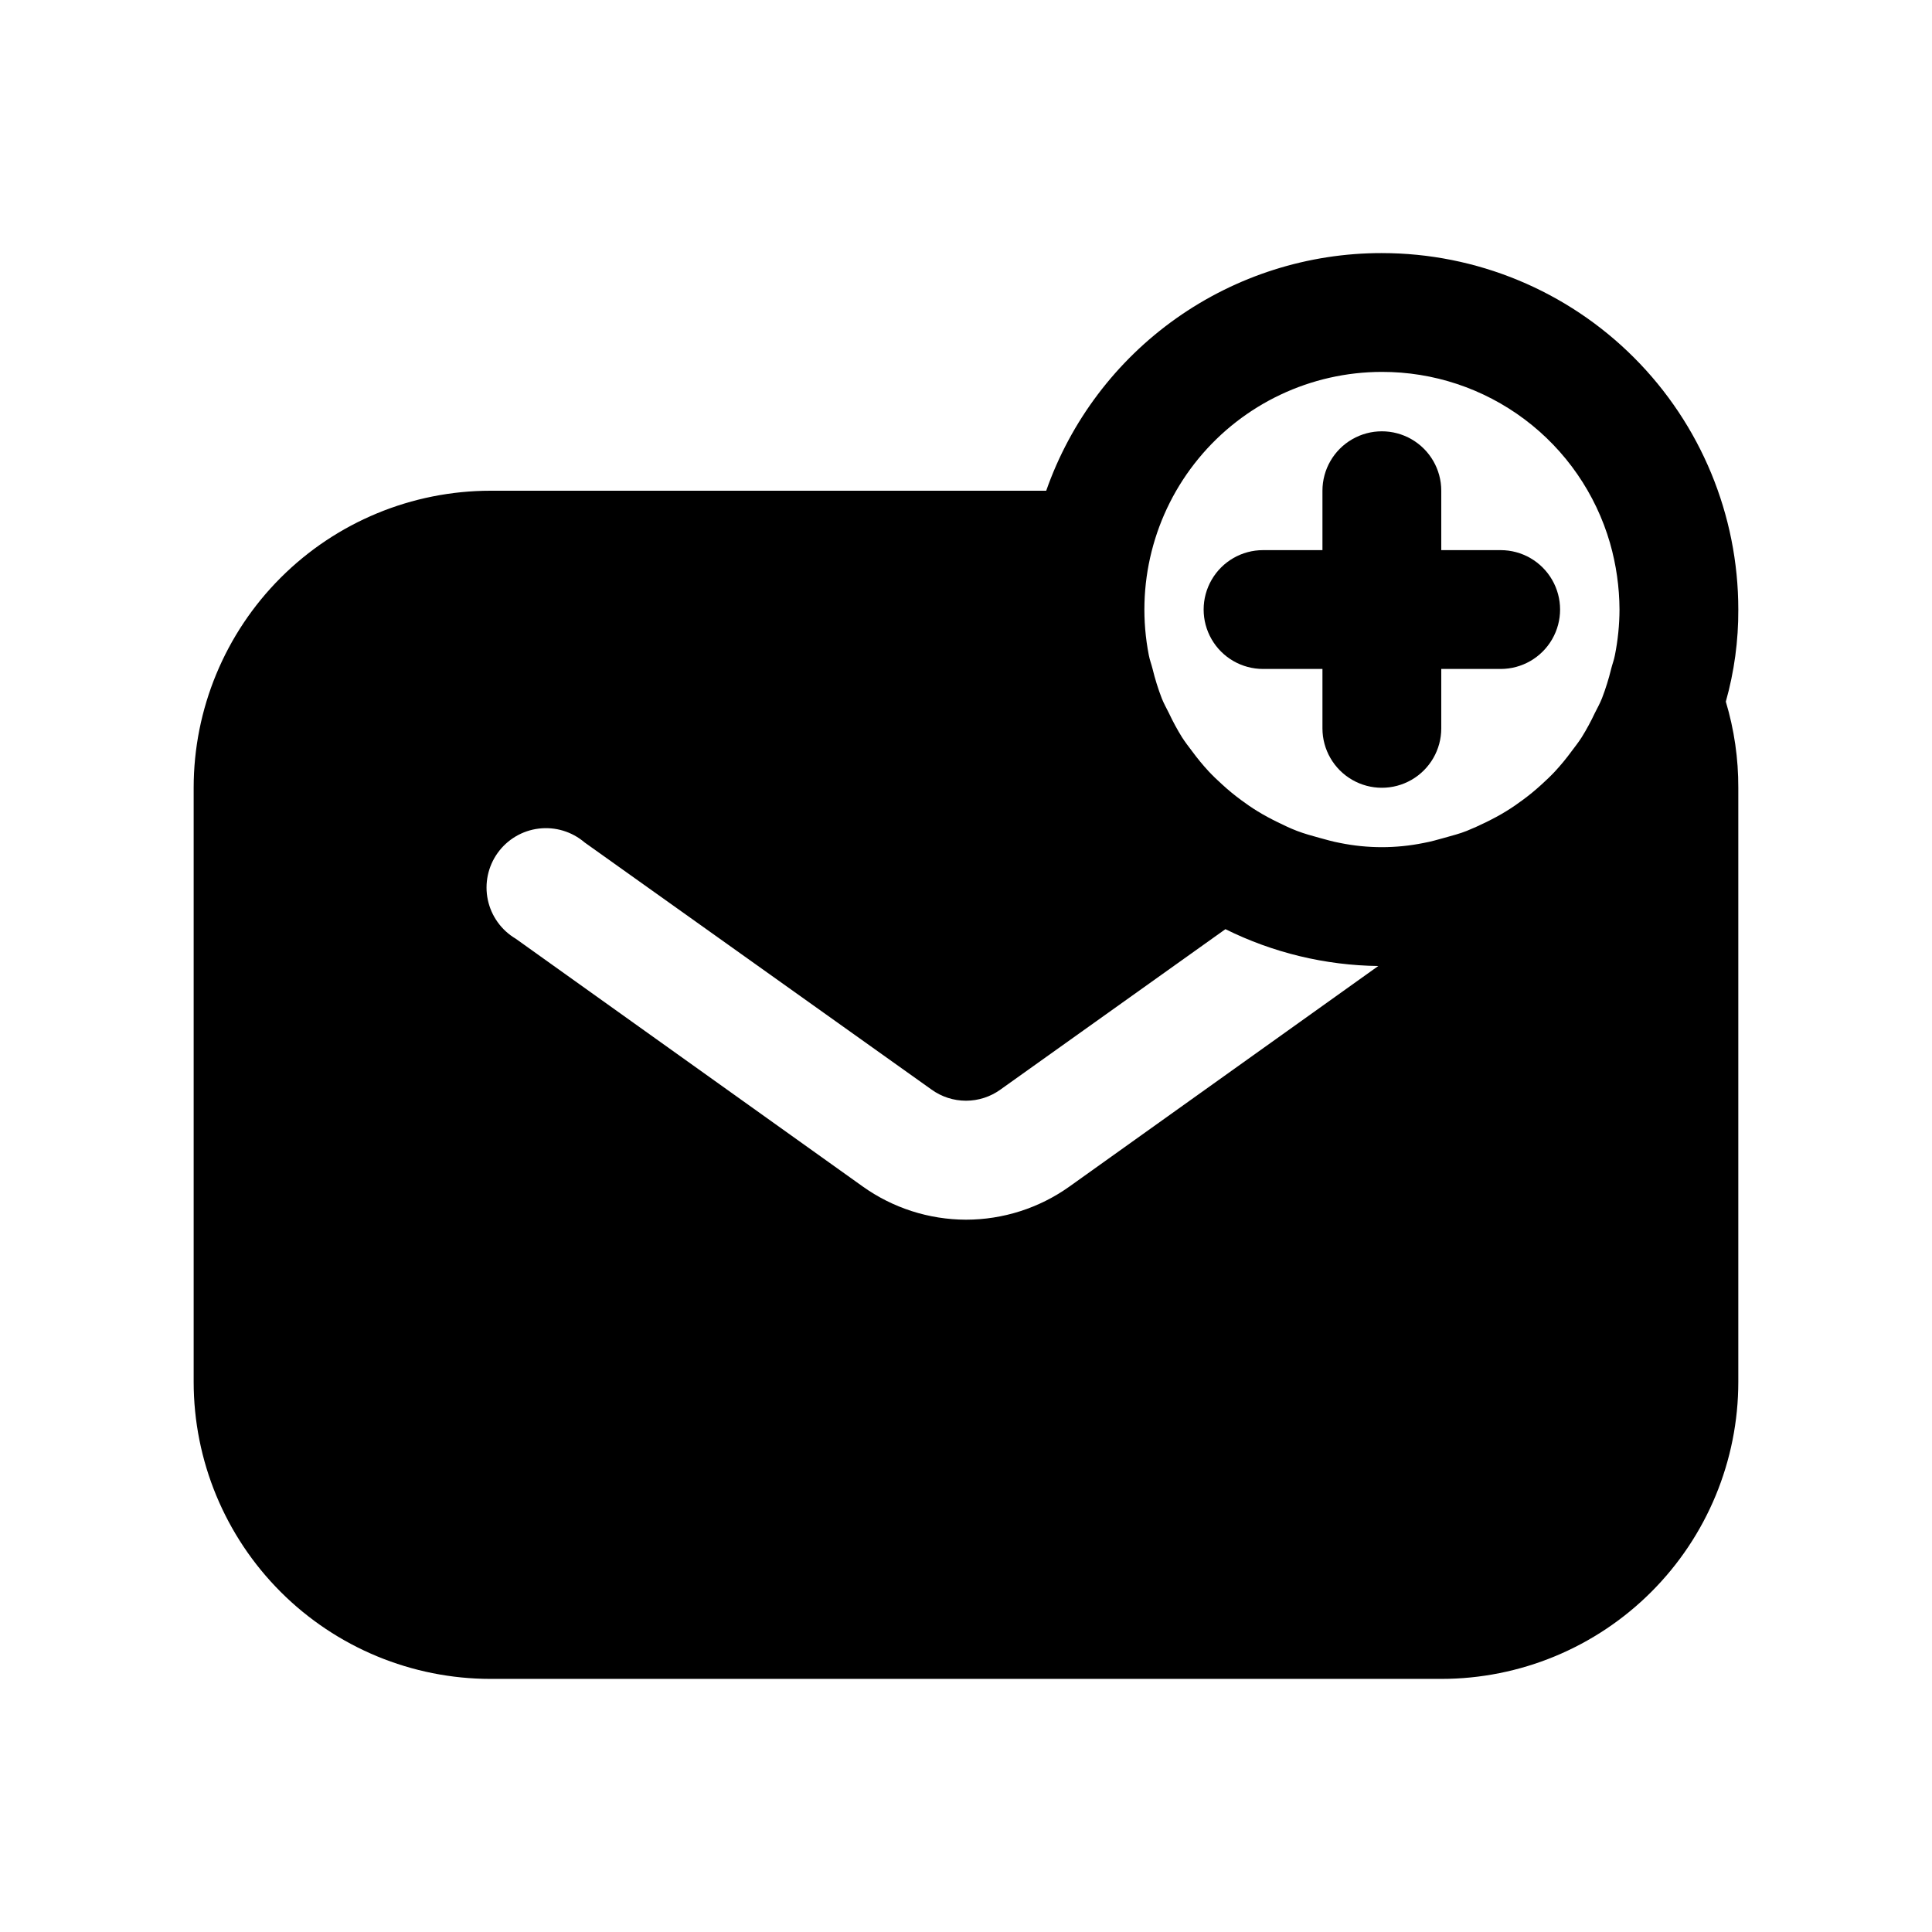 <?xml version="1.0" encoding="UTF-8"?>
<!-- Uploaded to: SVG Repo, www.svgrepo.com, Generator: SVG Repo Mixer Tools -->
<svg fill="#000000" width="800px" height="800px" version="1.1" viewBox="144 144 512 512" xmlns="http://www.w3.org/2000/svg">
 <g>
  <path d="m510.21 211.07c-19.527-0.023-38.578 6.027-54.516 17.309-15.938 11.285-27.973 27.242-34.438 45.668h-147.21c-20.879 0-40.902 8.293-55.664 23.055-14.762 14.766-23.059 34.785-23.059 55.664v157.44c0 20.879 8.297 40.902 23.059 55.664 14.762 14.762 34.785 23.055 55.664 23.055h251.9c20.879 0 40.902-8.293 55.664-23.055 14.766-14.762 23.059-34.785 23.059-55.664v-157.44c0.027-7.731-1.086-15.422-3.309-22.828 2.234-7.941 3.348-16.156 3.309-24.402 0-25.055-9.953-49.082-27.668-66.797-17.715-17.715-41.742-27.668-66.797-27.668zm0 31.488c13.633-0.027 26.902 4.383 37.809 12.562 10.906 8.18 18.855 19.684 22.648 32.781 1.641 5.734 2.488 11.668 2.519 17.633-0.016 4.082-0.426 8.152-1.23 12.152-0.234 1.242-0.691 2.394-0.992 3.606h0.004c-0.645 2.637-1.453 5.231-2.426 7.762-0.535 1.355-1.242 2.613-1.891 3.906-1.035 2.207-2.195 4.352-3.481 6.422-0.836 1.309-1.793 2.535-2.723 3.762v0.004c-1.352 1.84-2.809 3.609-4.359 5.289-1.117 1.195-2.312 2.332-3.527 3.434v-0.004c-1.594 1.465-3.266 2.844-5.008 4.125-1.402 1.039-2.852 2.047-4.344 2.961-1.746 1.086-3.574 2.047-5.434 2.961-1.859 0.914-3.336 1.574-5.07 2.281-1.73 0.707-3.871 1.258-5.84 1.812-1.969 0.551-3.668 1.039-5.574 1.387-7.312 1.488-14.852 1.488-22.168 0-1.906-0.348-3.731-0.883-5.574-1.387-1.844-0.504-3.953-1.086-5.84-1.812-1.891-0.723-3.418-1.48-5.07-2.281-1.652-0.805-3.684-1.875-5.434-2.961-1.496-0.914-2.945-1.922-4.344-2.961h0.004c-1.742-1.281-3.414-2.66-5.008-4.125-1.211-1.102-2.41-2.234-3.527-3.434v0.004c-1.551-1.68-3.008-3.449-4.359-5.289-0.93-1.227-1.891-2.457-2.723-3.762l-0.004-0.004c-1.281-2.07-2.441-4.215-3.477-6.422-0.645-1.289-1.355-2.551-1.891-3.906-0.973-2.535-1.785-5.133-2.426-7.777-0.301-1.211-0.754-2.363-0.992-3.606-3.625-18.469 1.195-37.59 13.148-52.129 11.953-14.539 29.781-22.973 48.602-22.984zm-110.21 224.67c-9.828-0.02-19.402-3.102-27.395-8.816l-91.945-65.652c-3.797-2.25-6.477-5.988-7.387-10.309-0.906-4.316 0.039-8.816 2.606-12.406 2.57-3.586 6.527-5.934 10.906-6.461 4.383-0.531 8.785 0.801 12.137 3.668l91.945 65.496c2.656 1.918 5.852 2.953 9.133 2.953 3.277 0 6.473-1.035 9.129-2.953l59.621-42.508h0.004c12.598 6.25 26.445 9.586 40.508 9.762l-81.867 58.457c-8 5.699-17.574 8.766-27.395 8.77z"/>
  <path d="m478.72 321.28h15.742v15.746c0 5.625 3.004 10.82 7.875 13.633 4.871 2.812 10.871 2.812 15.742 0s7.871-8.008 7.871-13.633v-15.746h15.746c5.625 0 10.82-3 13.633-7.871s2.812-10.871 0-15.742c-2.812-4.875-8.008-7.875-13.633-7.875h-15.746v-15.742c0-5.625-3-10.824-7.871-13.637s-10.871-2.812-15.742 0c-4.871 2.812-7.875 8.012-7.875 13.637v15.742h-15.742c-5.625 0-10.824 3-13.633 7.875-2.812 4.871-2.812 10.871 0 15.742 2.809 4.871 8.008 7.871 13.633 7.871z"/>
 </g>
</svg>